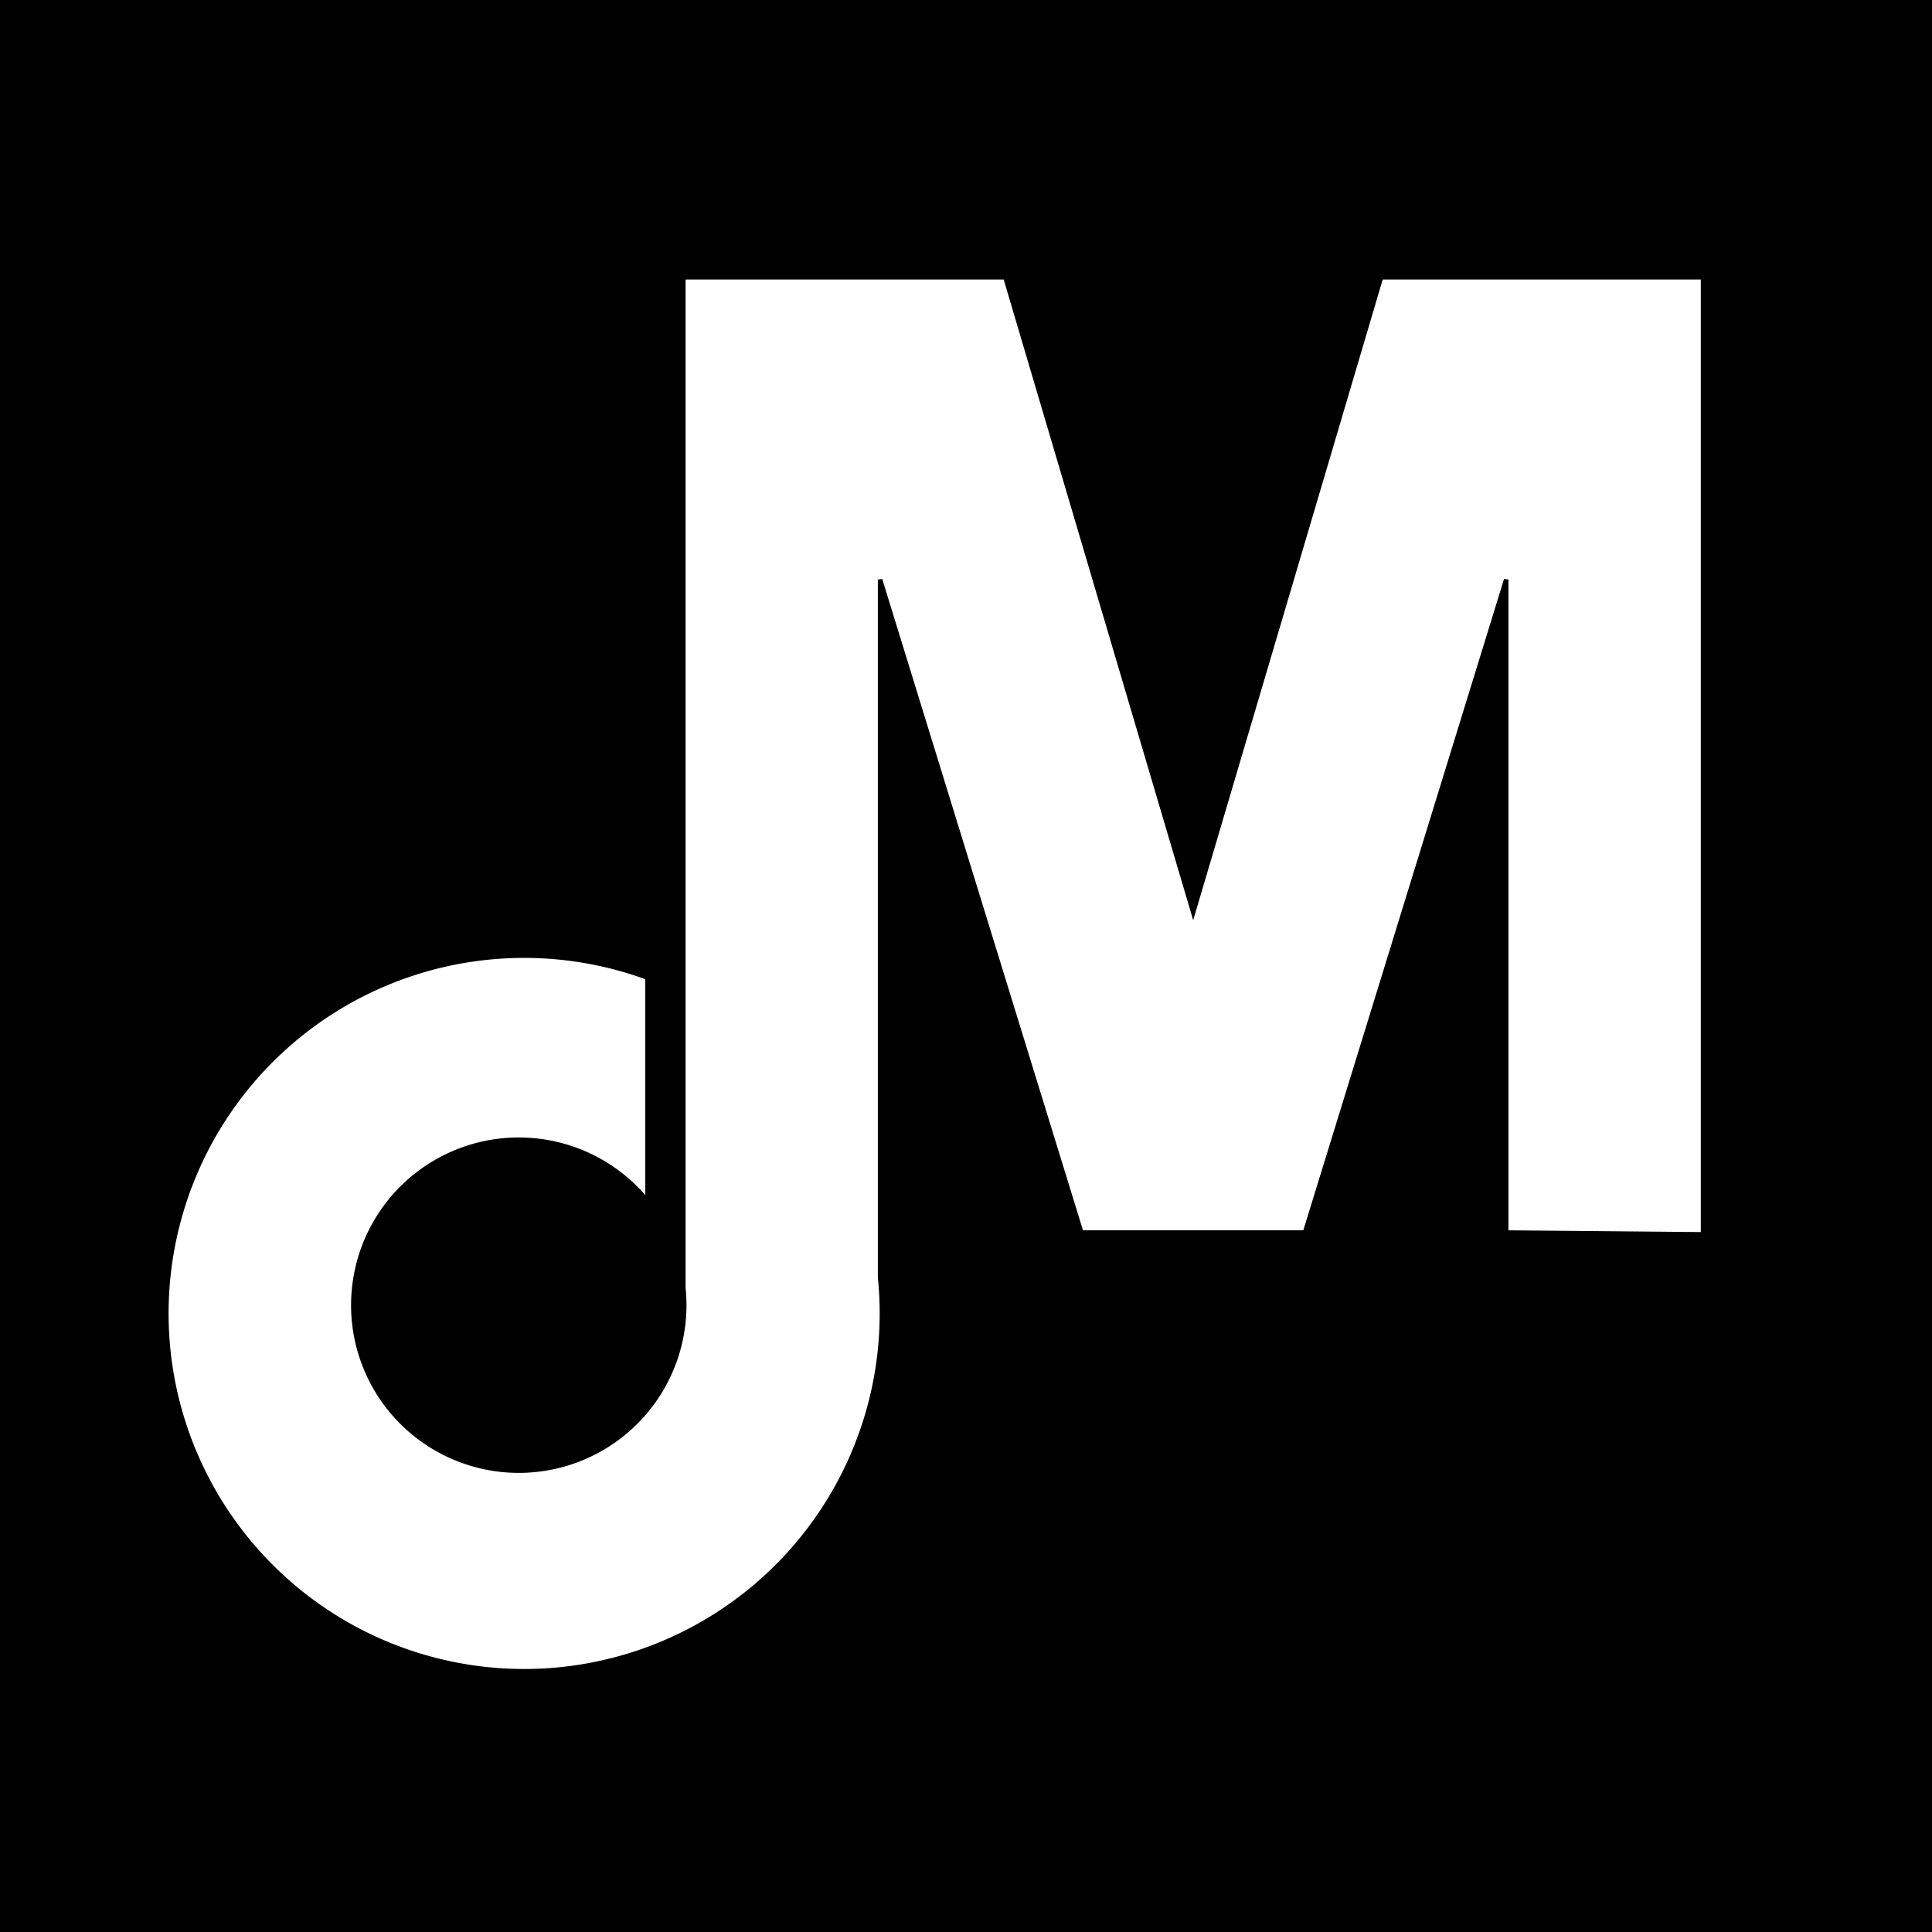 <?xml version="1.0" encoding="UTF-8" standalone="no"?>
<svg
   xmlns:svg="http://www.w3.org/2000/svg"
   xmlns="http://www.w3.org/2000/svg"
   height="432"
   width="432">
  <rect width="432" height="432"
    fill="black"  />
  <path
     style="fill:white; stroke:0"
     d="m 380.8,276 0,-214 -72,0 -42,142 -42,-142 -72,0 0,226 a 37,37 0 1 1 -8.012,-19.402 l 0,-50 a 80,80 0 1 0 52,67 l 0,-156 45,146 50,0 45,-146 0,146 z" />
</svg>
